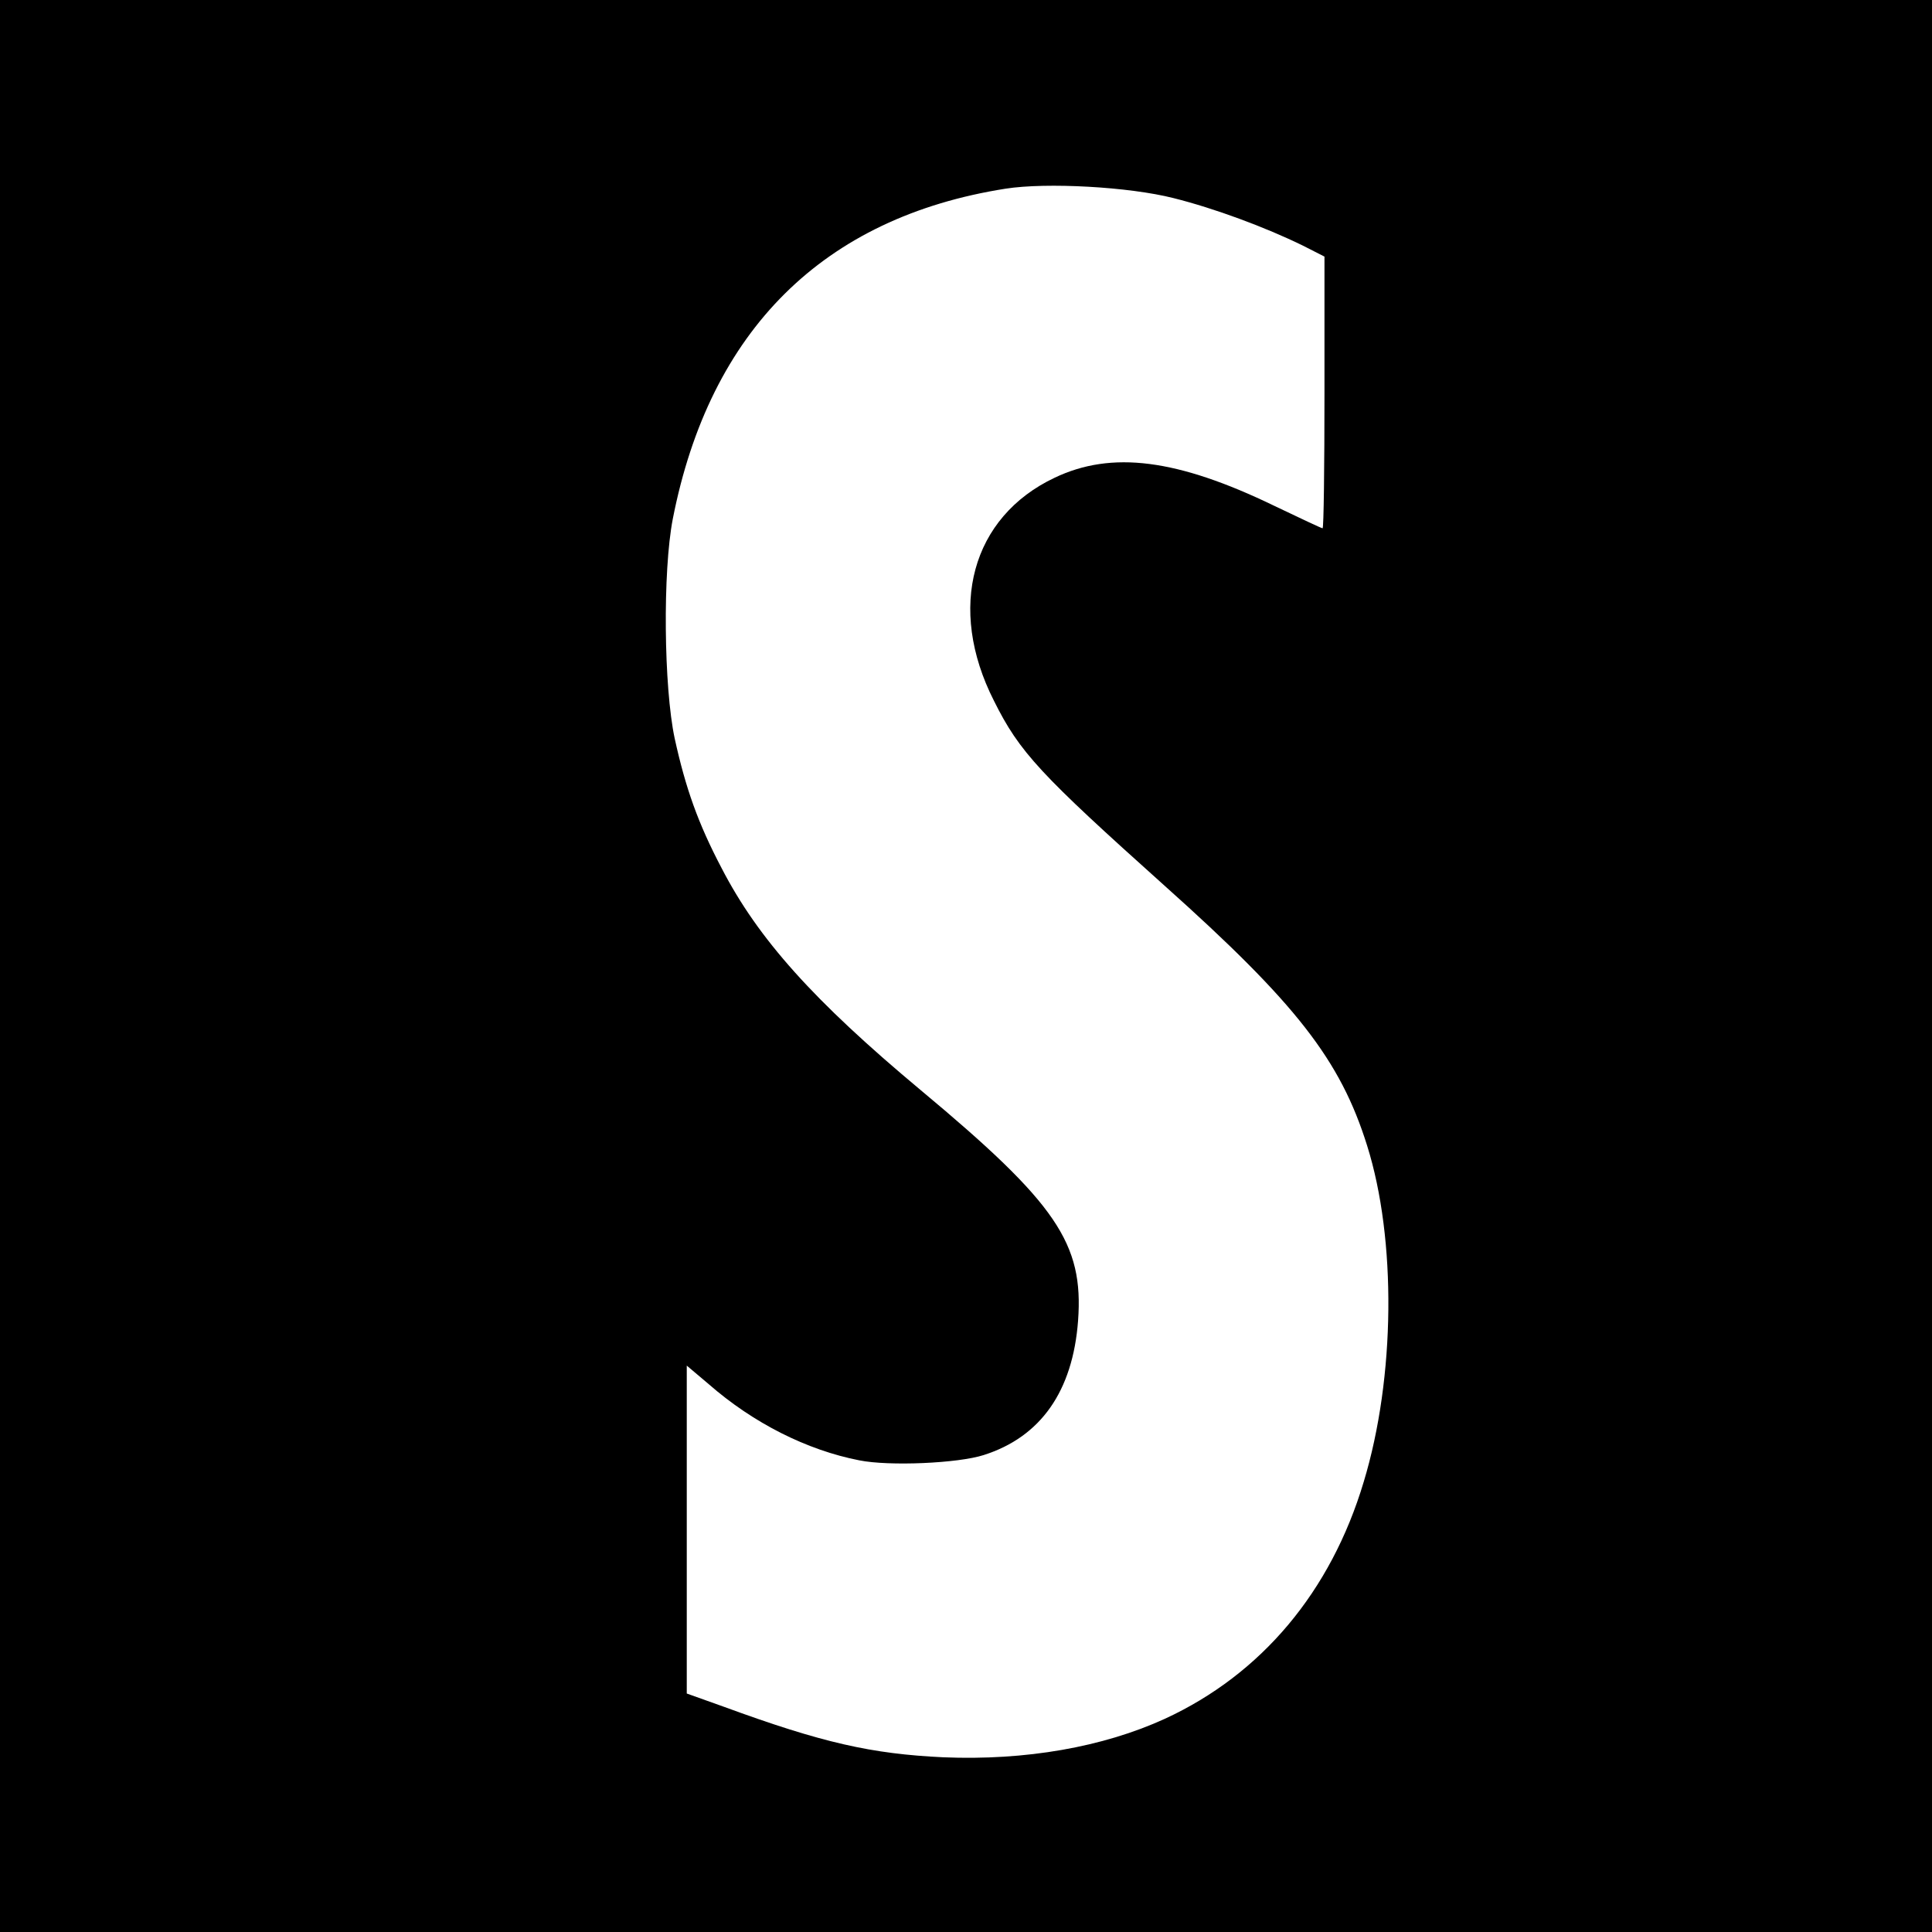 <?xml version="1.0" standalone="no"?>
<!DOCTYPE svg PUBLIC "-//W3C//DTD SVG 20010904//EN"
 "http://www.w3.org/TR/2001/REC-SVG-20010904/DTD/svg10.dtd">
<svg version="1.0" xmlns="http://www.w3.org/2000/svg"
 width="512pt" height="512pt" viewBox="0 0 512 512"
 preserveAspectRatio="xMidYMid meet">
<g transform="translate(0,512) scale(0.1,-0.1)"
fill="#000000" stroke="none">
<path d="M0 2560 l0 -2560 2560 0 2560 0 0 2560 0 2560 -2560 0 -2560 0 0
-2560z m3110 2035 c108 -27 243 -77 343 -126 l57 -29 0 -360 c0 -198 -2 -360
-5 -360 -3 0 -60 27 -127 59 -258 125 -432 147 -583 75 -220 -104 -286 -345
-161 -591 68 -137 123 -195 452 -490 349 -312 466 -462 537 -689 78 -248 75
-614 -9 -891 -87 -291 -271 -510 -527 -628 -164 -75 -369 -111 -587 -102 -190
9 -320 38 -582 134 l-98 35 0 435 0 434 58 -49 c119 -104 261 -175 399 -202
79 -16 262 -8 330 14 151 48 236 169 250 356 15 205 -57 311 -417 611 -284
237 -431 401 -528 589 -62 118 -95 211 -124 343 -29 136 -32 443 -5 582 98
500 399 799 882 875 109 17 327 5 445 -25z"/>
</g>
</svg>
